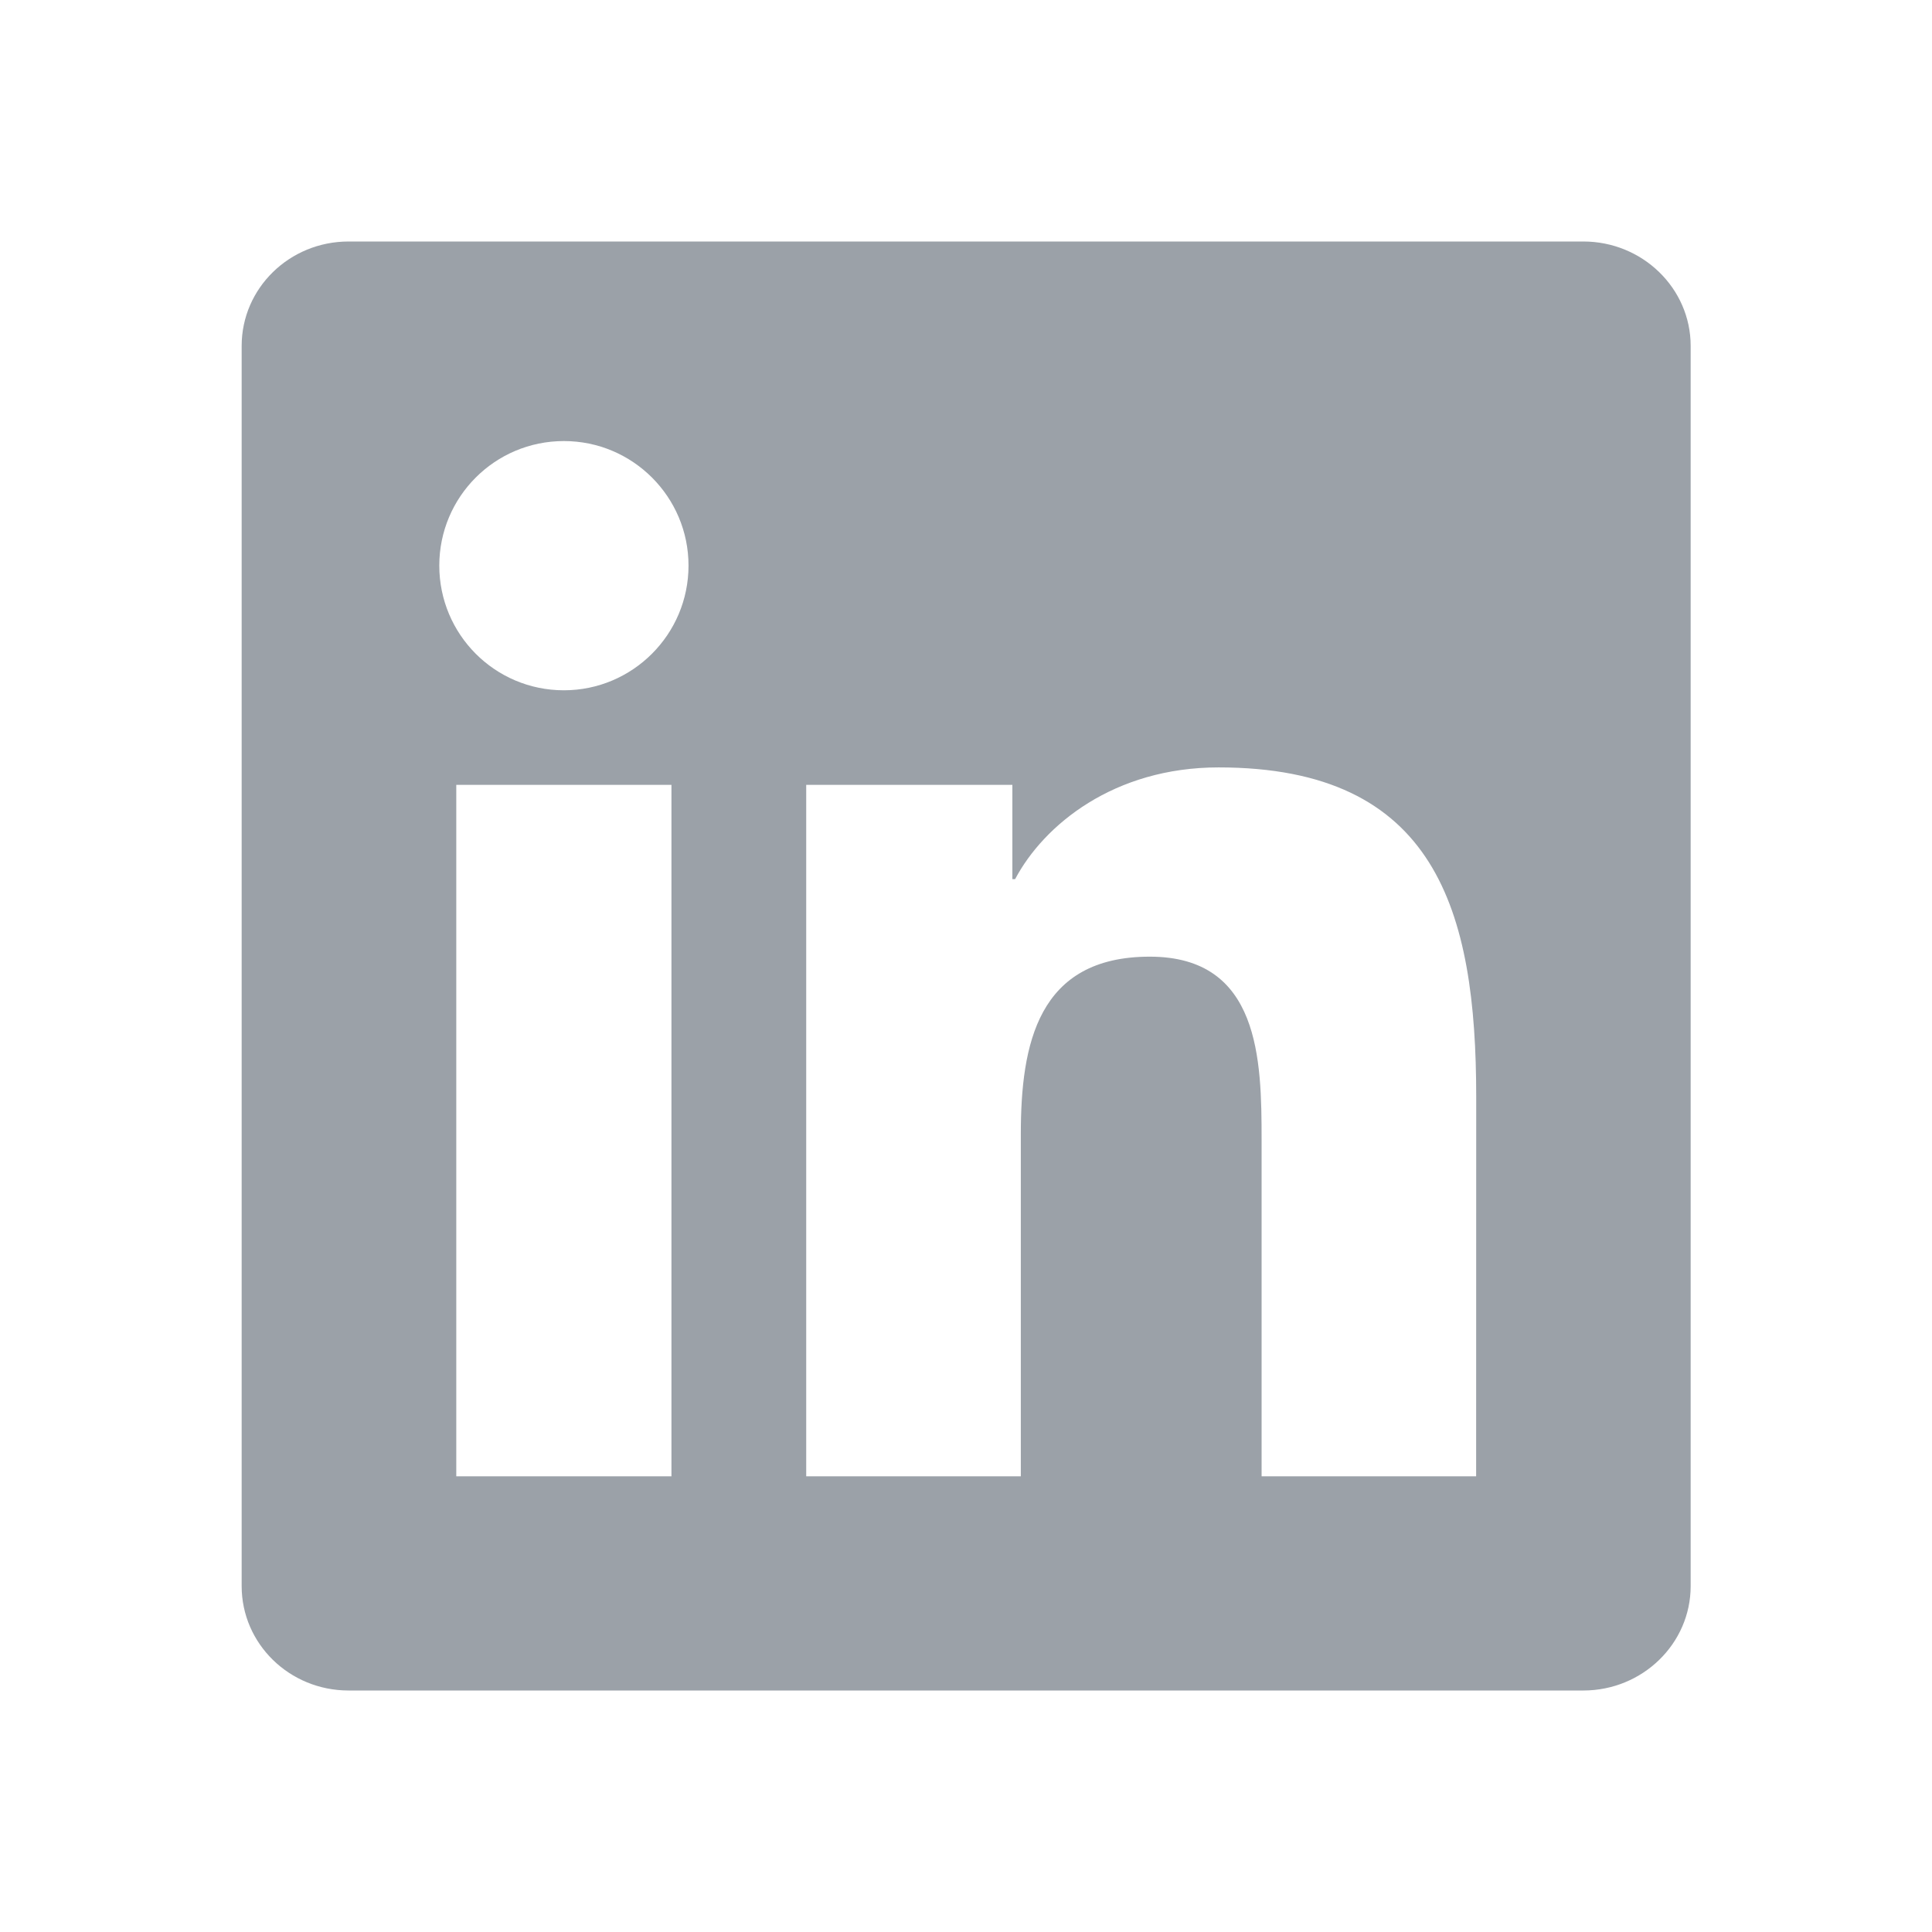 <svg xmlns="http://www.w3.org/2000/svg" width="24" height="24" viewBox="0 0 24 24" fill="none"><path d="M18.337 18.339H15.672V14.162C15.672 13.166 15.652 11.884 14.283 11.884C12.893 11.884 12.681 12.968 12.681 14.089V18.339H10.015V9.75H12.576V10.921H12.61C12.968 10.246 13.838 9.533 15.138 9.533C17.838 9.533 18.338 11.311 18.338 13.624L18.337 18.339ZM7.005 8.575C6.147 8.575 5.457 7.88 5.457 7.026C5.457 6.173 6.147 5.479 7.005 5.479C7.86 5.479 8.553 6.173 8.553 7.026C8.553 7.88 7.859 8.575 7.005 8.575ZM8.341 18.339H5.668V9.75H8.341V18.339ZM19.671 3H4.33C3.596 3 3.002 3.58 3.002 4.297V19.703C3.002 20.42 3.596 21 4.33 21H19.669C20.402 21 21.002 20.42 21.002 19.703V4.297C21.002 3.58 20.402 3 19.669 3H19.671Z" fill="#9BA1A8"></path></svg>